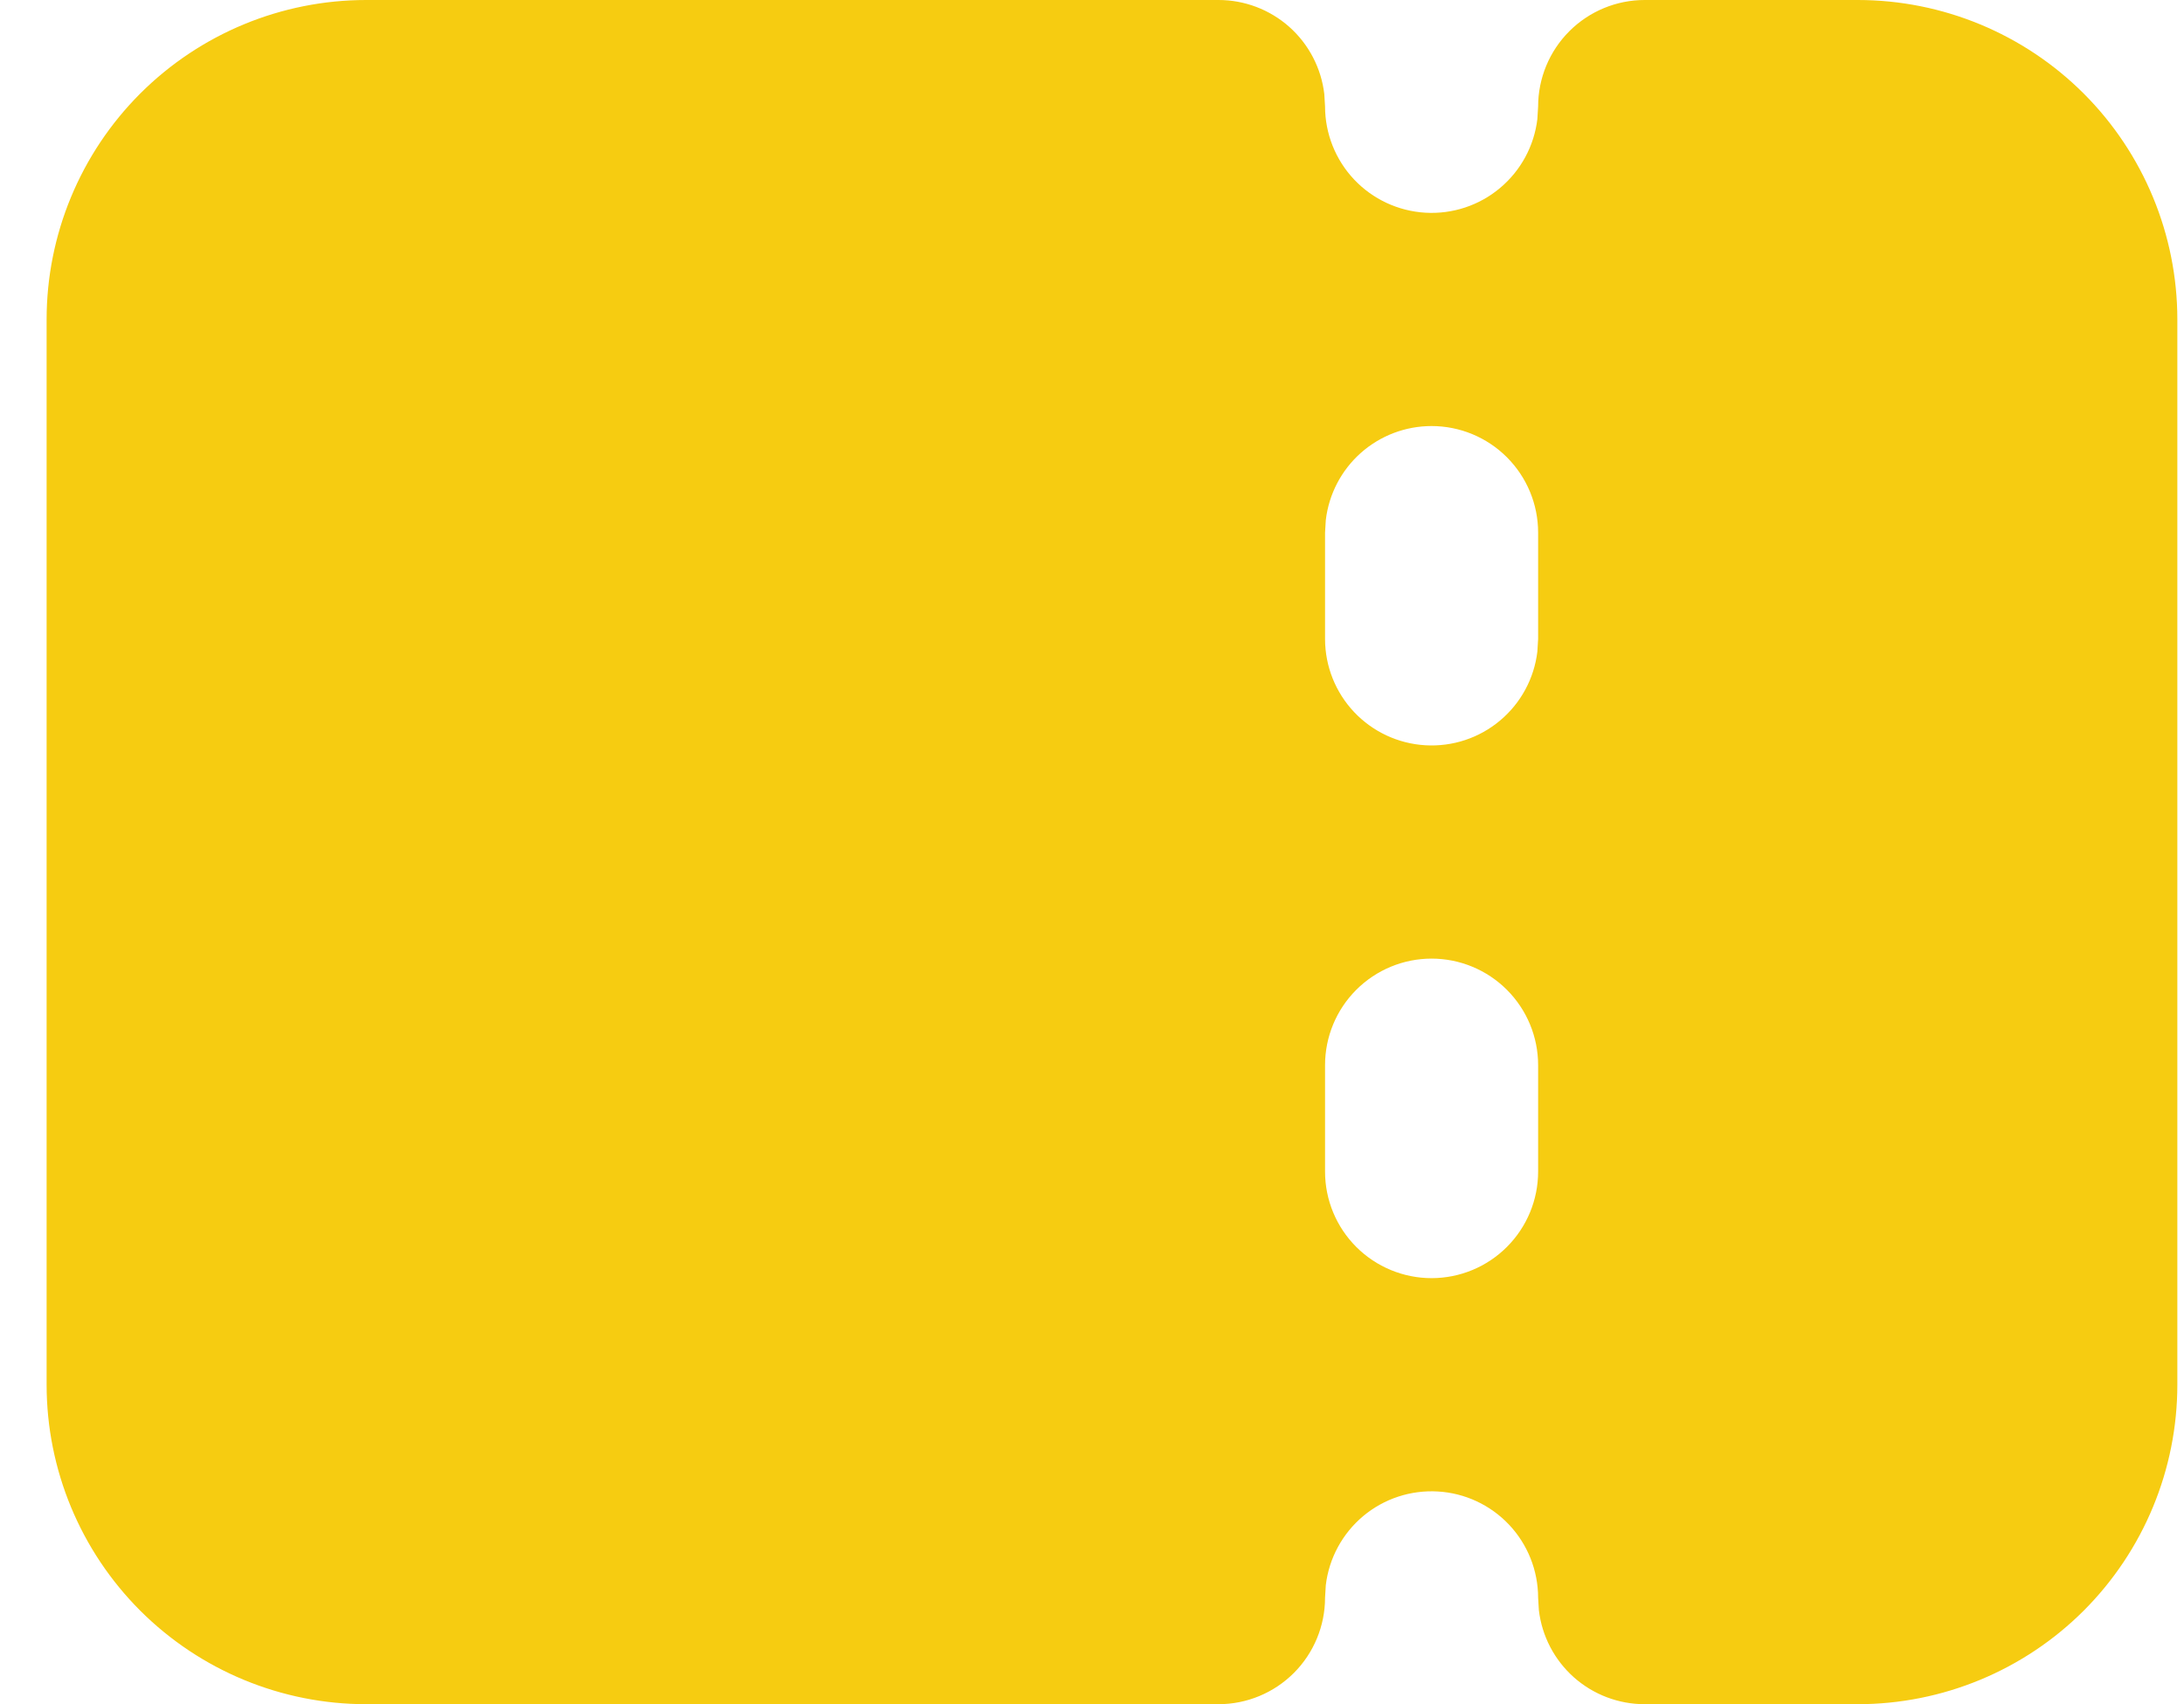 <svg width="41" height="32" viewBox="0 0 41 32" fill="none" xmlns="http://www.w3.org/2000/svg">
<path fill-rule="evenodd" clip-rule="evenodd" d="M22.875 0C23.365 6.46211e-05 23.838 0.18 24.204 0.505C24.57 0.831 24.804 1.28 24.861 1.766L24.875 2C24.876 2.51 25.071 3 25.421 3.371C25.771 3.741 26.249 3.964 26.758 3.994C27.267 4.024 27.768 3.859 28.159 3.531C28.55 3.204 28.801 2.74 28.861 2.234L28.875 2C28.875 1.47 29.086 0.961 29.461 0.586C29.836 0.211 30.345 0 30.875 0H34.875C36.466 0 37.992 0.632 39.118 1.757C40.243 2.883 40.875 4.409 40.875 6V26C40.875 27.591 40.243 29.117 39.118 30.243C37.992 31.368 36.466 32 34.875 32H30.875C30.385 32 29.912 31.82 29.546 31.495C29.18 31.169 28.946 30.721 28.889 30.234L28.875 30C28.874 29.49 28.679 29 28.329 28.629C27.979 28.259 27.501 28.035 26.992 28.006C26.483 27.976 25.982 28.141 25.591 28.468C25.2 28.796 24.949 29.26 24.889 29.766L24.875 30C24.875 30.53 24.664 31.039 24.289 31.414C23.914 31.789 23.405 32 22.875 32H6.875C5.284 32 3.758 31.368 2.632 30.243C1.507 29.117 0.875 27.591 0.875 26V6C0.875 4.409 1.507 2.883 2.632 1.757C3.758 0.632 5.284 0 6.875 0H22.875ZM26.875 18C26.345 18 25.836 18.211 25.461 18.586C25.086 18.961 24.875 19.47 24.875 20V22C24.875 22.53 25.086 23.039 25.461 23.414C25.836 23.789 26.345 24 26.875 24C27.405 24 27.914 23.789 28.289 23.414C28.664 23.039 28.875 22.53 28.875 22V20C28.875 19.47 28.664 18.961 28.289 18.586C27.914 18.211 27.405 18 26.875 18ZM26.875 8C26.385 8 25.912 8.18 25.546 8.505C25.18 8.831 24.946 9.28 24.889 9.766L24.875 10V12C24.876 12.51 25.071 13 25.421 13.371C25.771 13.741 26.249 13.964 26.758 13.994C27.267 14.024 27.768 13.859 28.159 13.531C28.55 13.204 28.801 12.74 28.861 12.234L28.875 12V10C28.875 9.47 28.664 8.961 28.289 8.586C27.914 8.211 27.405 8 26.875 8Z" fill="#F6CC11"/>
</svg>
